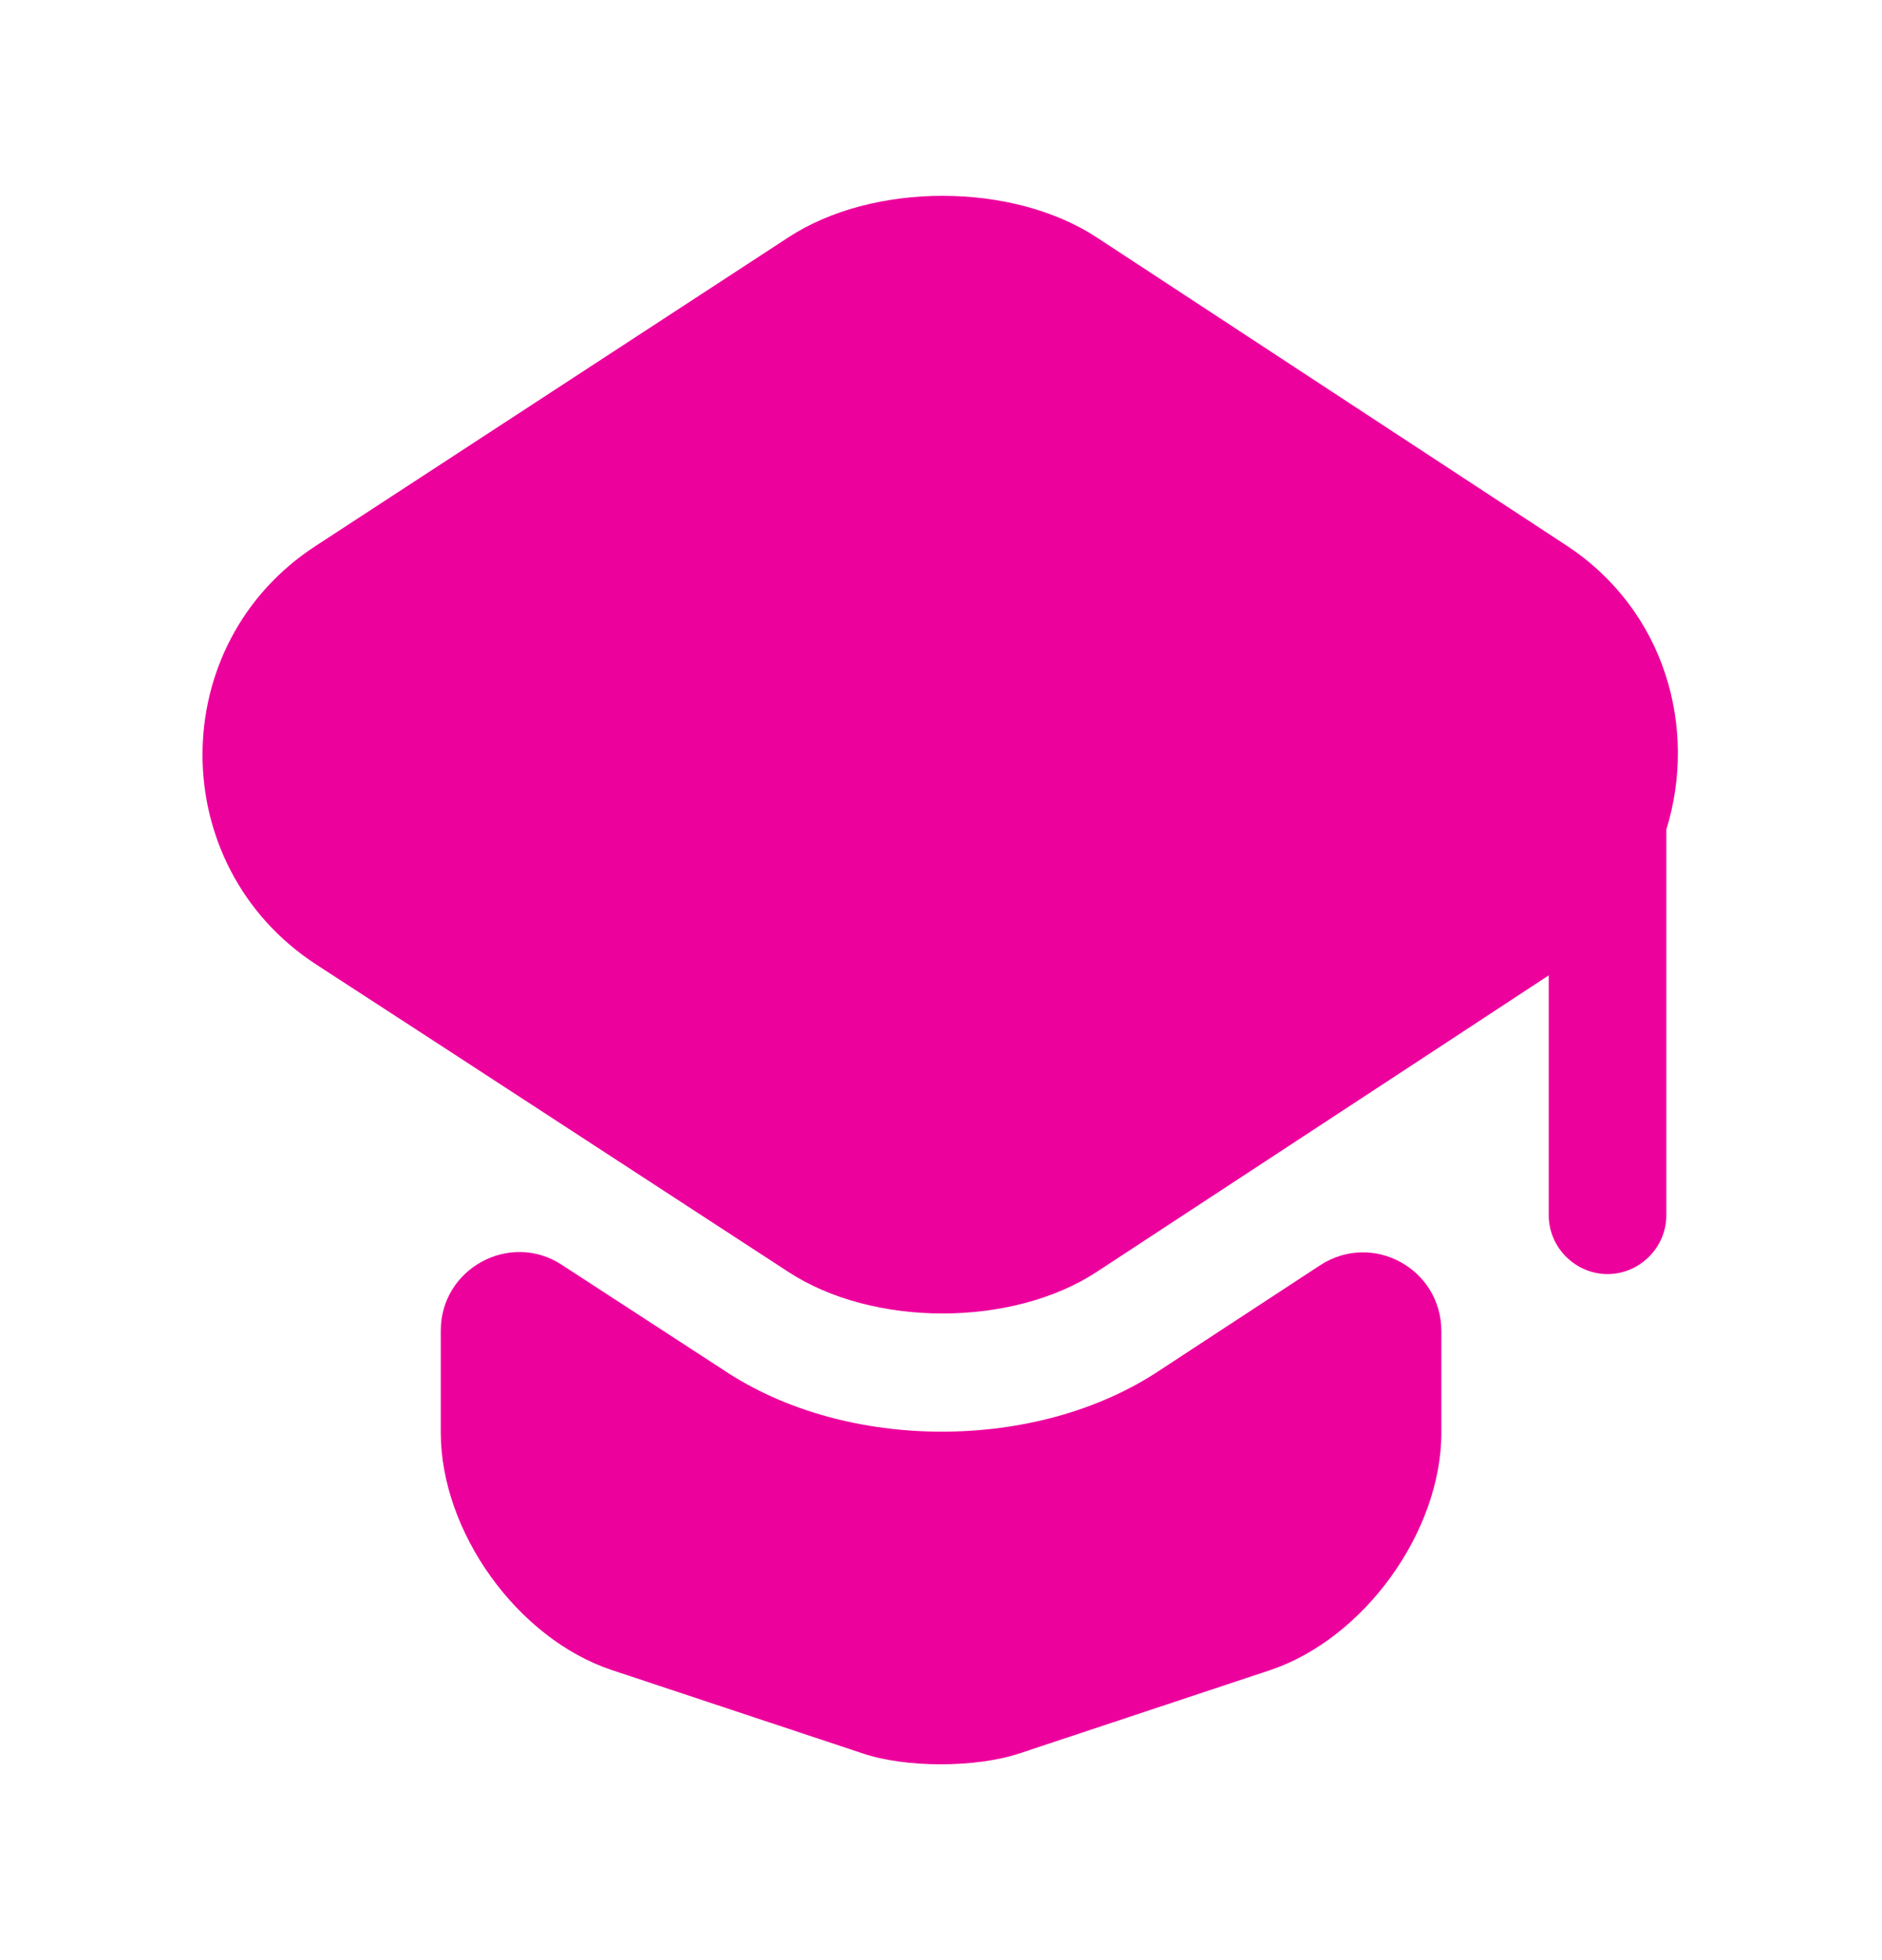 <?xml version="1.0" encoding="UTF-8"?> <svg xmlns="http://www.w3.org/2000/svg" width="24" height="25" viewBox="0 0 24 25" fill="none"><path d="M16.831 16.14C17.501 15.7 18.381 16.18 18.381 16.98V18.27C18.381 19.54 17.391 20.9 16.201 21.3L13.011 22.36C12.451 22.55 11.541 22.55 10.991 22.36L7.801 21.3C6.601 20.9 5.621 19.54 5.621 18.27V16.97C5.621 16.18 6.501 15.7 7.161 16.13L9.221 17.47C10.011 18 11.011 18.26 12.011 18.26C13.011 18.26 14.011 18 14.801 17.47L16.831 16.14Z" fill="#ED019D"></path><path d="M19.98 6.96L13.989 3.03C12.909 2.32 11.13 2.32 10.05 3.03L4.03 6.96C2.1 8.21 2.1 11.04 4.03 12.3L5.63 13.34L10.05 16.22C11.13 16.93 12.909 16.93 13.989 16.22L18.38 13.34L19.75 12.44V15.5C19.75 15.91 20.09 16.25 20.5 16.25C20.91 16.25 21.25 15.91 21.25 15.5V10.58C21.649 9.29 21.239 7.79 19.98 6.96Z" fill="#ED019D"></path></svg> 
